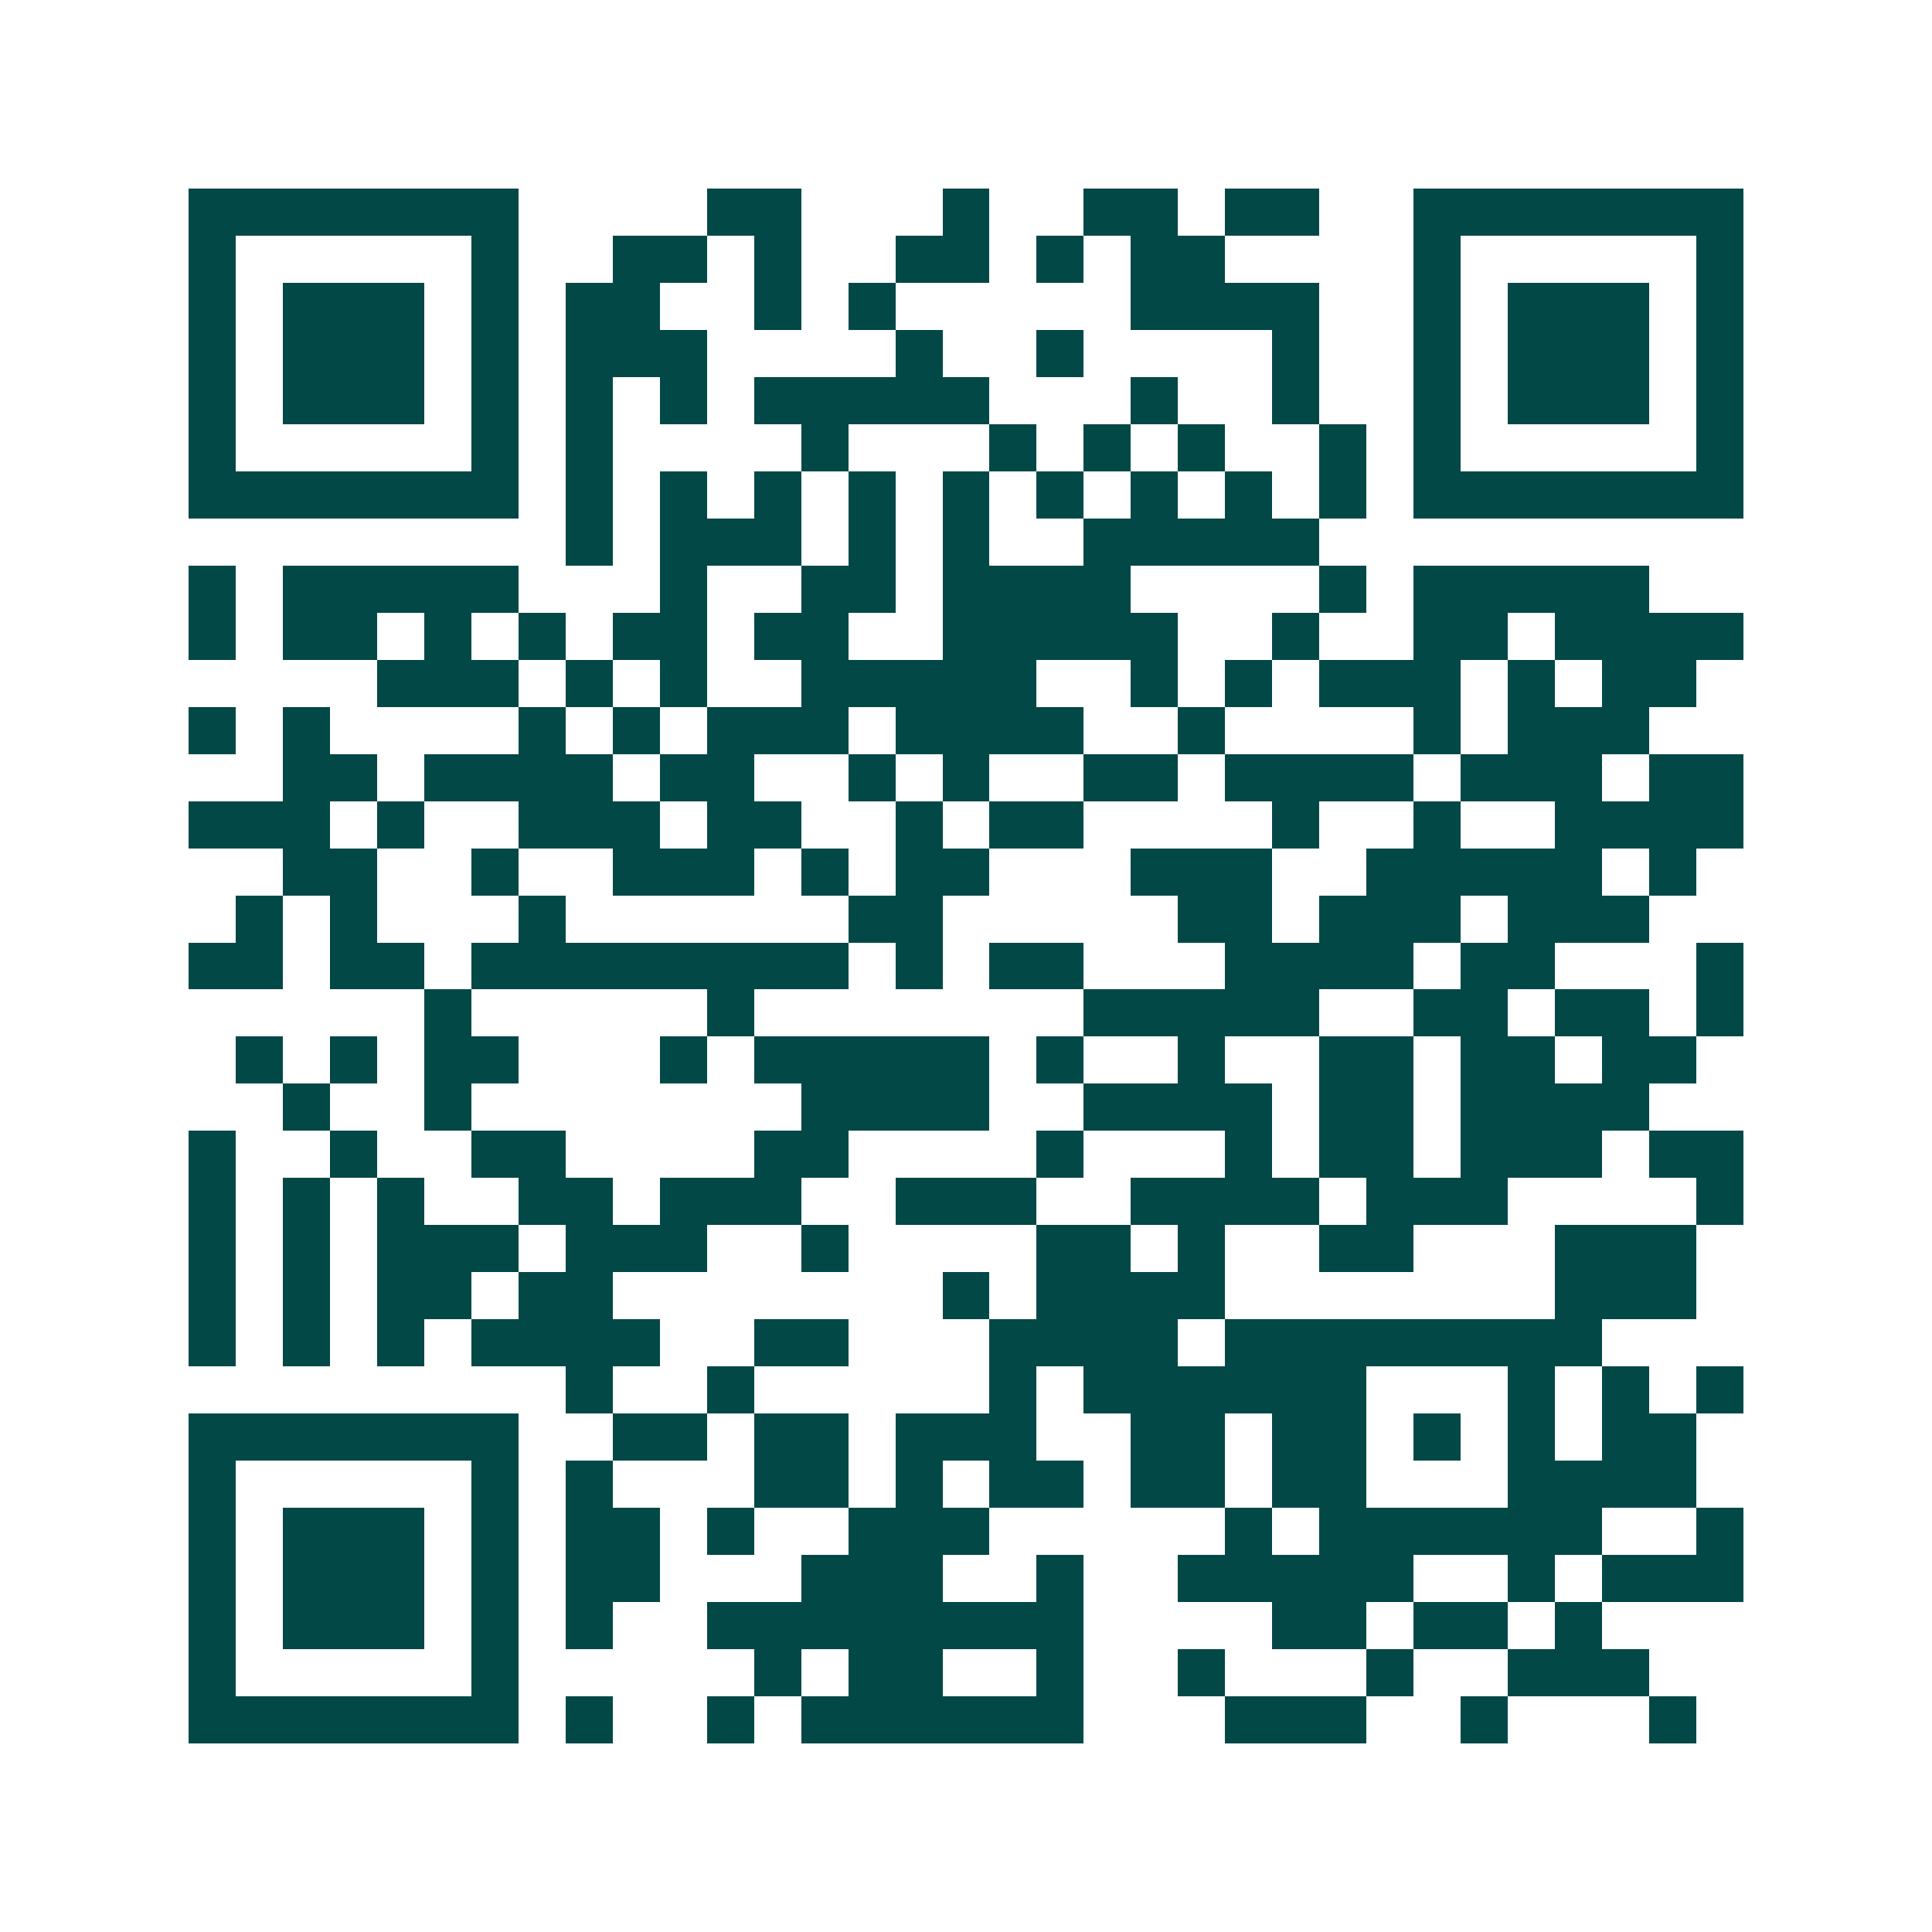 <svg xmlns="http://www.w3.org/2000/svg" width="200" height="200" viewBox="0 0 41 41" shape-rendering="crispEdges"><path fill="#ffffff" d="M0 0h41v41H0z"/><path stroke="#014847" d="M4 4.5h7m4 0h2m3 0h1m2 0h2m1 0h2m2 0h7M4 5.5h1m5 0h1m2 0h2m1 0h1m2 0h2m1 0h1m1 0h2m4 0h1m5 0h1M4 6.5h1m1 0h3m1 0h1m1 0h2m2 0h1m1 0h1m5 0h4m2 0h1m1 0h3m1 0h1M4 7.5h1m1 0h3m1 0h1m1 0h3m4 0h1m2 0h1m4 0h1m2 0h1m1 0h3m1 0h1M4 8.5h1m1 0h3m1 0h1m1 0h1m1 0h1m1 0h5m3 0h1m2 0h1m2 0h1m1 0h3m1 0h1M4 9.5h1m5 0h1m1 0h1m4 0h1m3 0h1m1 0h1m1 0h1m2 0h1m1 0h1m5 0h1M4 10.5h7m1 0h1m1 0h1m1 0h1m1 0h1m1 0h1m1 0h1m1 0h1m1 0h1m1 0h1m1 0h7M12 11.5h1m1 0h3m1 0h1m1 0h1m2 0h5M4 12.5h1m1 0h5m3 0h1m2 0h2m1 0h4m4 0h1m1 0h5M4 13.5h1m1 0h2m1 0h1m1 0h1m1 0h2m1 0h2m2 0h5m2 0h1m2 0h2m1 0h4M8 14.5h3m1 0h1m1 0h1m2 0h5m2 0h1m1 0h1m1 0h3m1 0h1m1 0h2M4 15.5h1m1 0h1m4 0h1m1 0h1m1 0h3m1 0h4m2 0h1m4 0h1m1 0h3M6 16.5h2m1 0h4m1 0h2m2 0h1m1 0h1m2 0h2m1 0h4m1 0h3m1 0h2M4 17.5h3m1 0h1m2 0h3m1 0h2m2 0h1m1 0h2m4 0h1m2 0h1m2 0h4M6 18.5h2m2 0h1m2 0h3m1 0h1m1 0h2m3 0h3m2 0h5m1 0h1M5 19.5h1m1 0h1m3 0h1m6 0h2m5 0h2m1 0h3m1 0h3M4 20.5h2m1 0h2m1 0h8m1 0h1m1 0h2m3 0h4m1 0h2m3 0h1M9 21.5h1m5 0h1m7 0h5m2 0h2m1 0h2m1 0h1M5 22.5h1m1 0h1m1 0h2m3 0h1m1 0h5m1 0h1m2 0h1m2 0h2m1 0h2m1 0h2M6 23.5h1m2 0h1m7 0h4m2 0h4m1 0h2m1 0h4M4 24.5h1m2 0h1m2 0h2m4 0h2m4 0h1m3 0h1m1 0h2m1 0h3m1 0h2M4 25.5h1m1 0h1m1 0h1m2 0h2m1 0h3m2 0h3m2 0h4m1 0h3m4 0h1M4 26.5h1m1 0h1m1 0h3m1 0h3m2 0h1m4 0h2m1 0h1m2 0h2m3 0h3M4 27.5h1m1 0h1m1 0h2m1 0h2m7 0h1m1 0h4m7 0h3M4 28.5h1m1 0h1m1 0h1m1 0h4m2 0h2m3 0h4m1 0h8M12 29.5h1m2 0h1m5 0h1m1 0h6m3 0h1m1 0h1m1 0h1M4 30.5h7m2 0h2m1 0h2m1 0h3m2 0h2m1 0h2m1 0h1m1 0h1m1 0h2M4 31.5h1m5 0h1m1 0h1m3 0h2m1 0h1m1 0h2m1 0h2m1 0h2m3 0h4M4 32.5h1m1 0h3m1 0h1m1 0h2m1 0h1m2 0h3m5 0h1m1 0h6m2 0h1M4 33.5h1m1 0h3m1 0h1m1 0h2m3 0h3m2 0h1m2 0h5m2 0h1m1 0h3M4 34.5h1m1 0h3m1 0h1m1 0h1m2 0h8m4 0h2m1 0h2m1 0h1M4 35.5h1m5 0h1m5 0h1m1 0h2m2 0h1m2 0h1m3 0h1m2 0h3M4 36.5h7m1 0h1m2 0h1m1 0h6m3 0h3m2 0h1m3 0h1"/></svg>
